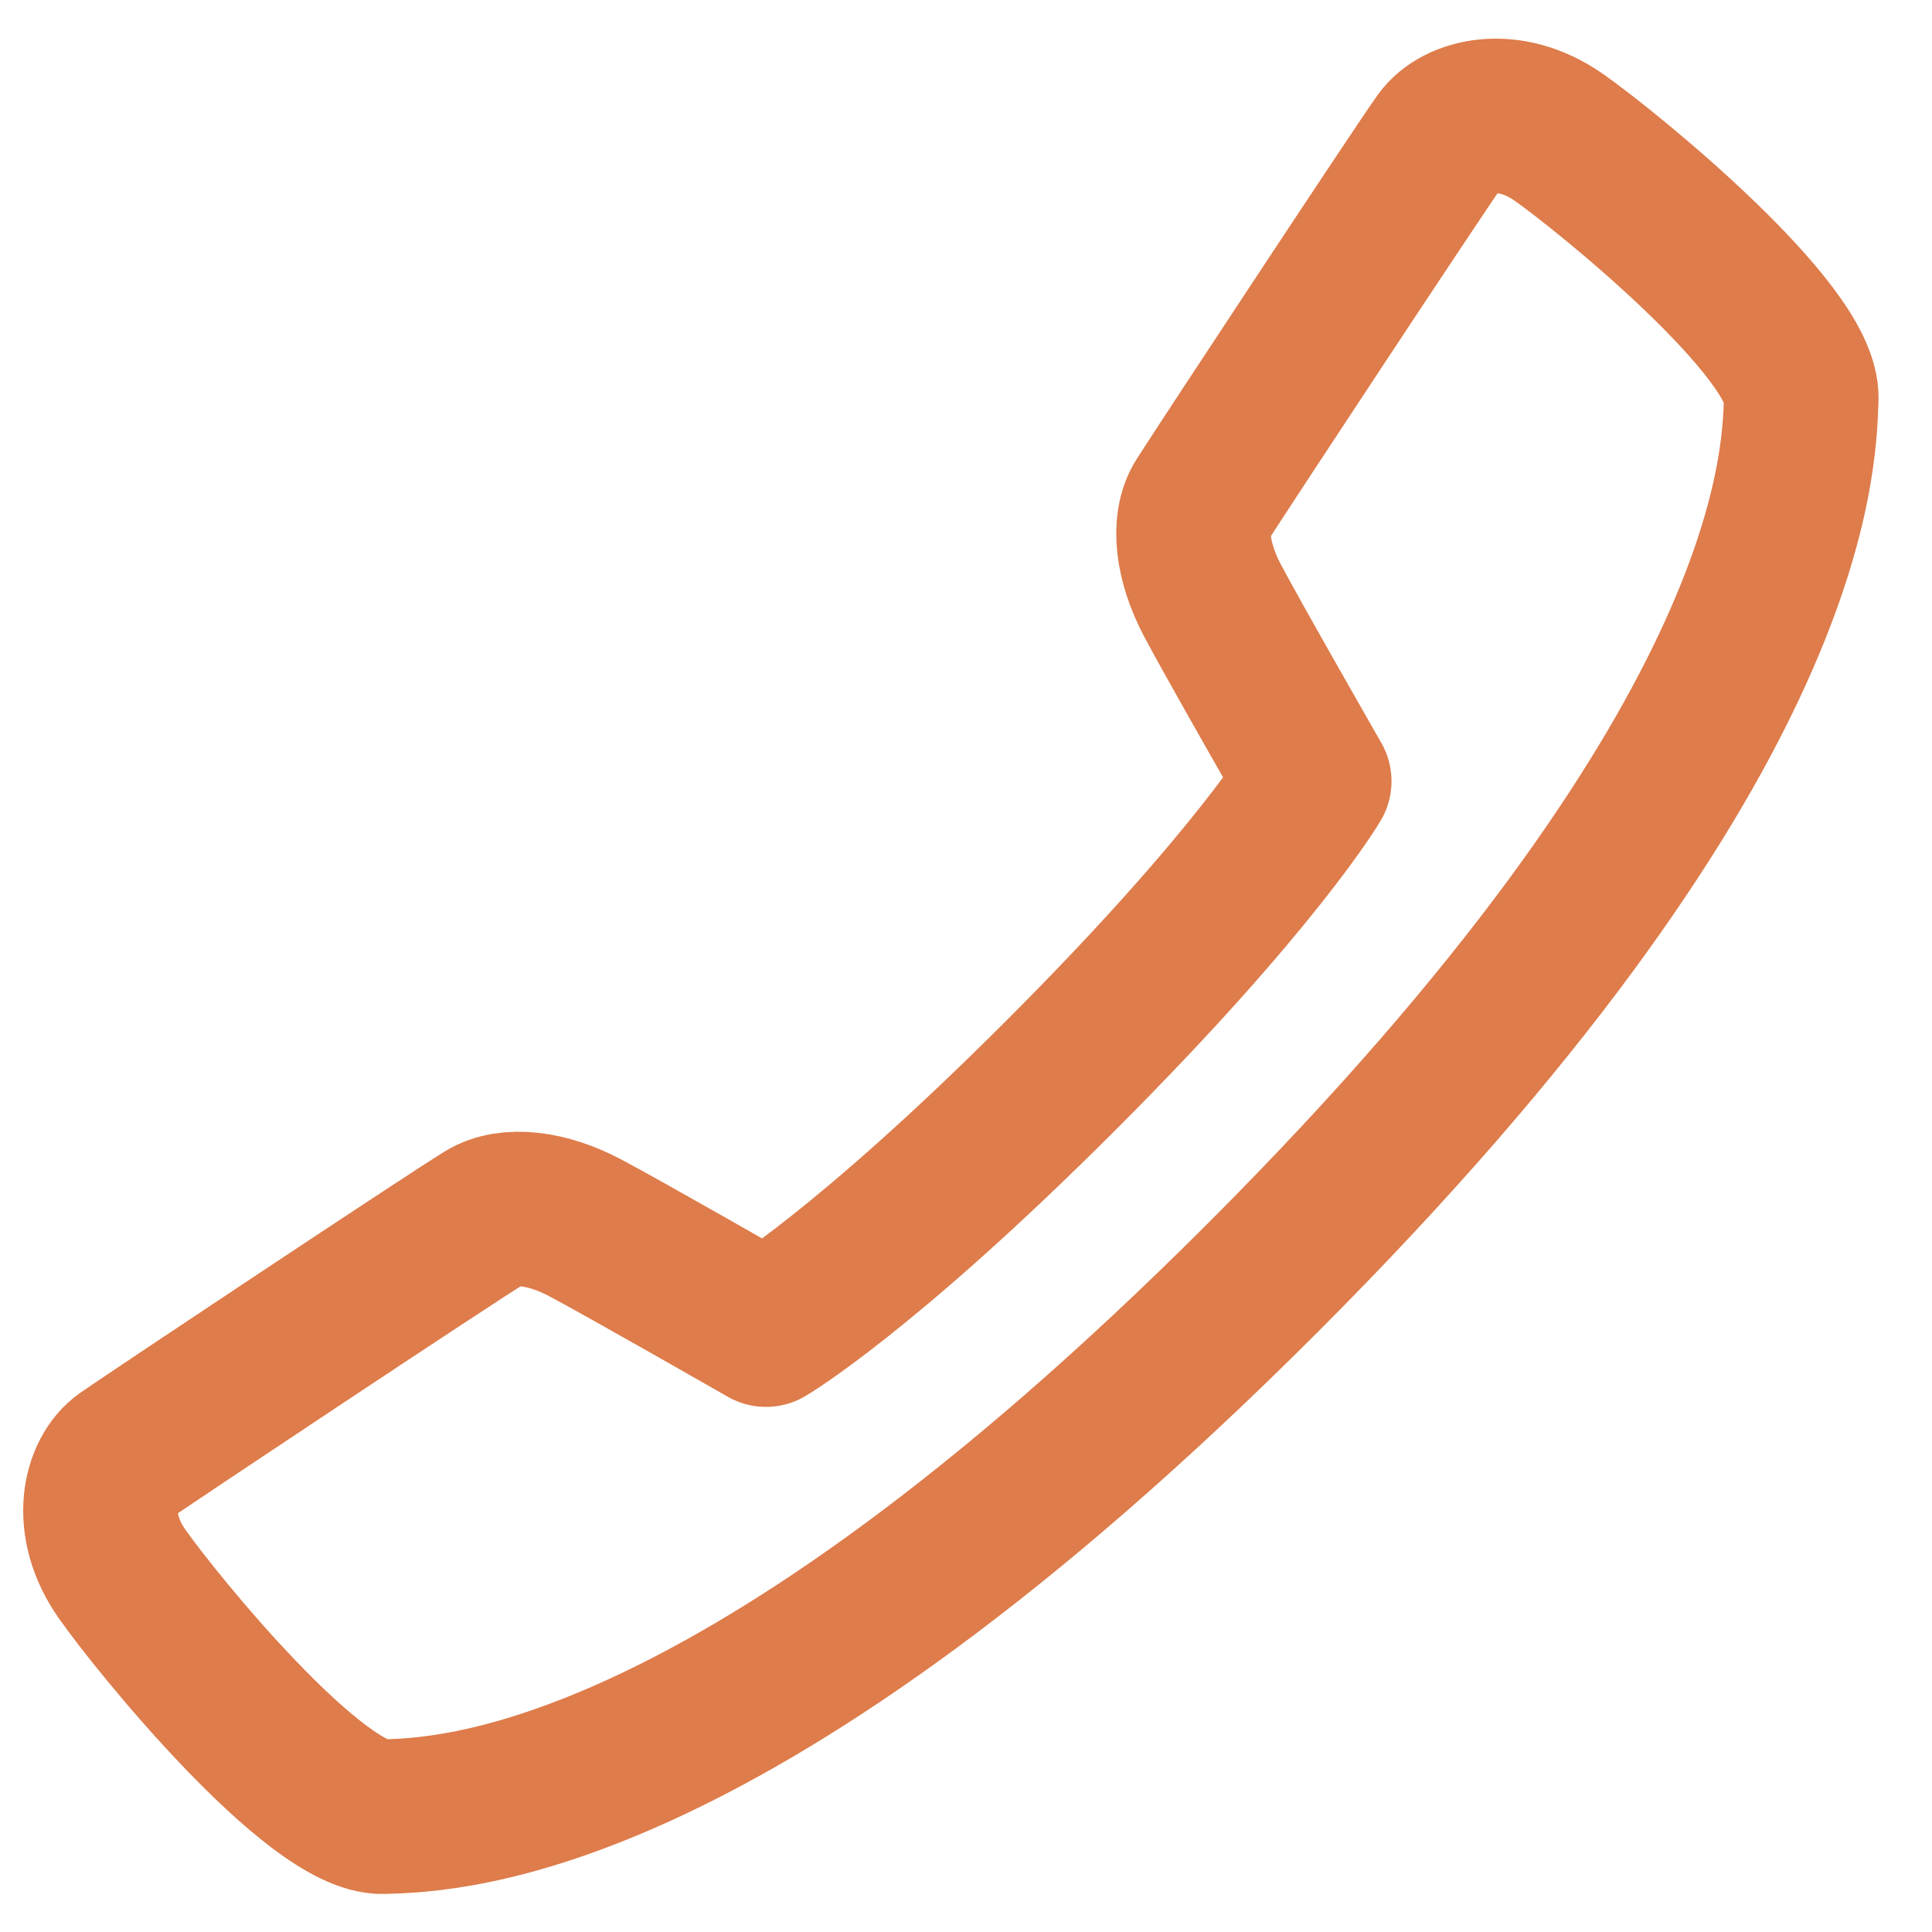 <svg width="25" height="25" viewBox="0 0 25 25" fill="none" xmlns="http://www.w3.org/2000/svg">
<path d="M9.912 17.205C9.912 17.205 8.055 16.142 7.569 15.886C7.085 15.63 6.583 15.565 6.278 15.752C5.816 16.034 1.939 18.613 1.612 18.842C1.286 19.071 1.129 19.724 1.578 20.364C2.025 21.004 4.087 23.535 4.961 23.508C5.837 23.48 9.476 23.4 16.338 16.536C23.199 9.673 23.28 6.033 23.308 5.158C23.336 4.283 20.805 2.22 20.165 1.773C19.524 1.326 18.87 1.494 18.642 1.808C18.384 2.166 15.835 6.031 15.554 6.474C15.361 6.777 15.432 7.282 15.688 7.767C15.943 8.253 17.006 10.109 17.006 10.109C17.006 10.109 16.257 11.387 13.723 13.92C11.189 16.454 9.912 17.205 9.912 17.205Z" stroke="#DE7C4B" stroke-width="2" stroke-linecap="round" stroke-linejoin="round"/>
</svg>

